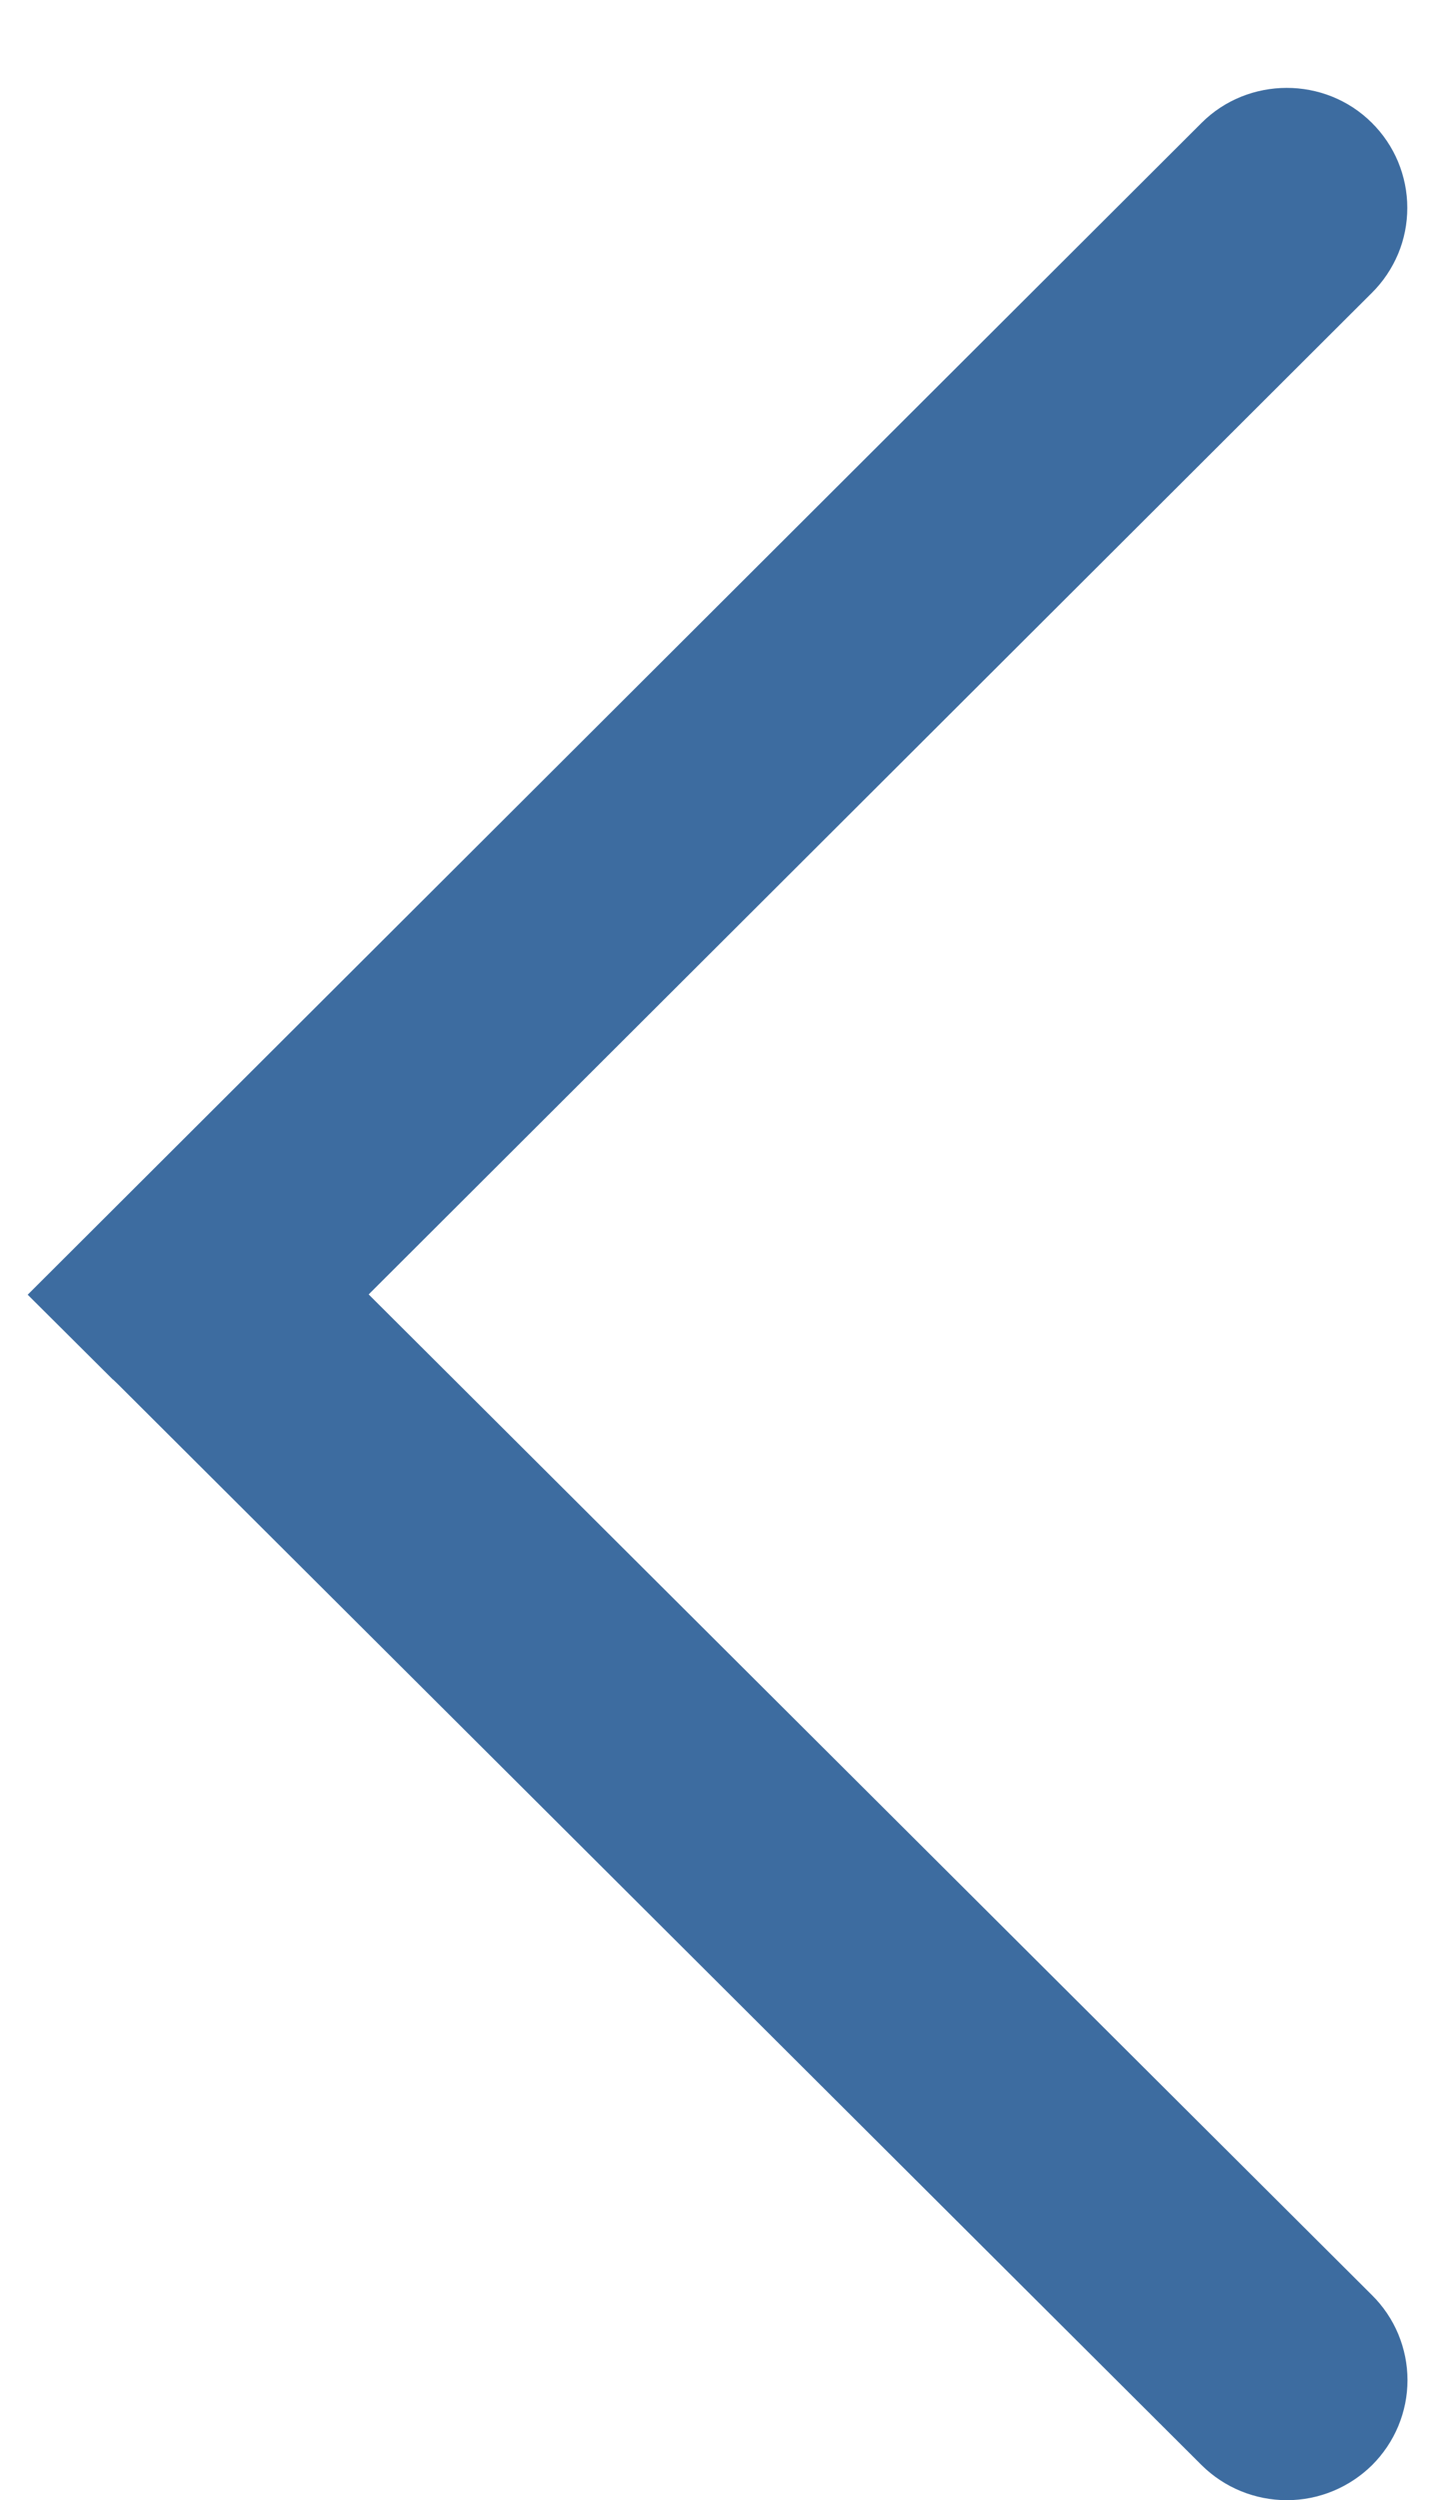<svg width="15" height="26" viewBox="0 0 15 26" fill="none" xmlns="http://www.w3.org/2000/svg">
<path id="Vector" d="M1.175 14.347L0.288 13.464L12.5 1.277C12.982 0.796 13.781 0.79 14.27 1.277C14.387 1.393 14.48 1.531 14.543 1.682C14.606 1.834 14.639 1.997 14.639 2.161C14.639 2.325 14.607 2.488 14.544 2.639C14.48 2.791 14.388 2.929 14.271 3.045L3.835 13.461L14.273 23.869C14.389 23.984 14.482 24.122 14.545 24.273C14.608 24.425 14.641 24.587 14.641 24.752C14.641 24.916 14.608 25.078 14.545 25.23C14.482 25.381 14.389 25.519 14.273 25.635C14.037 25.868 13.719 26 13.387 26C13.055 26 12.737 25.87 12.501 25.637L1.228 14.396L1.176 14.346L1.175 14.347Z" fill="#3D6CA0"/>
</svg>
